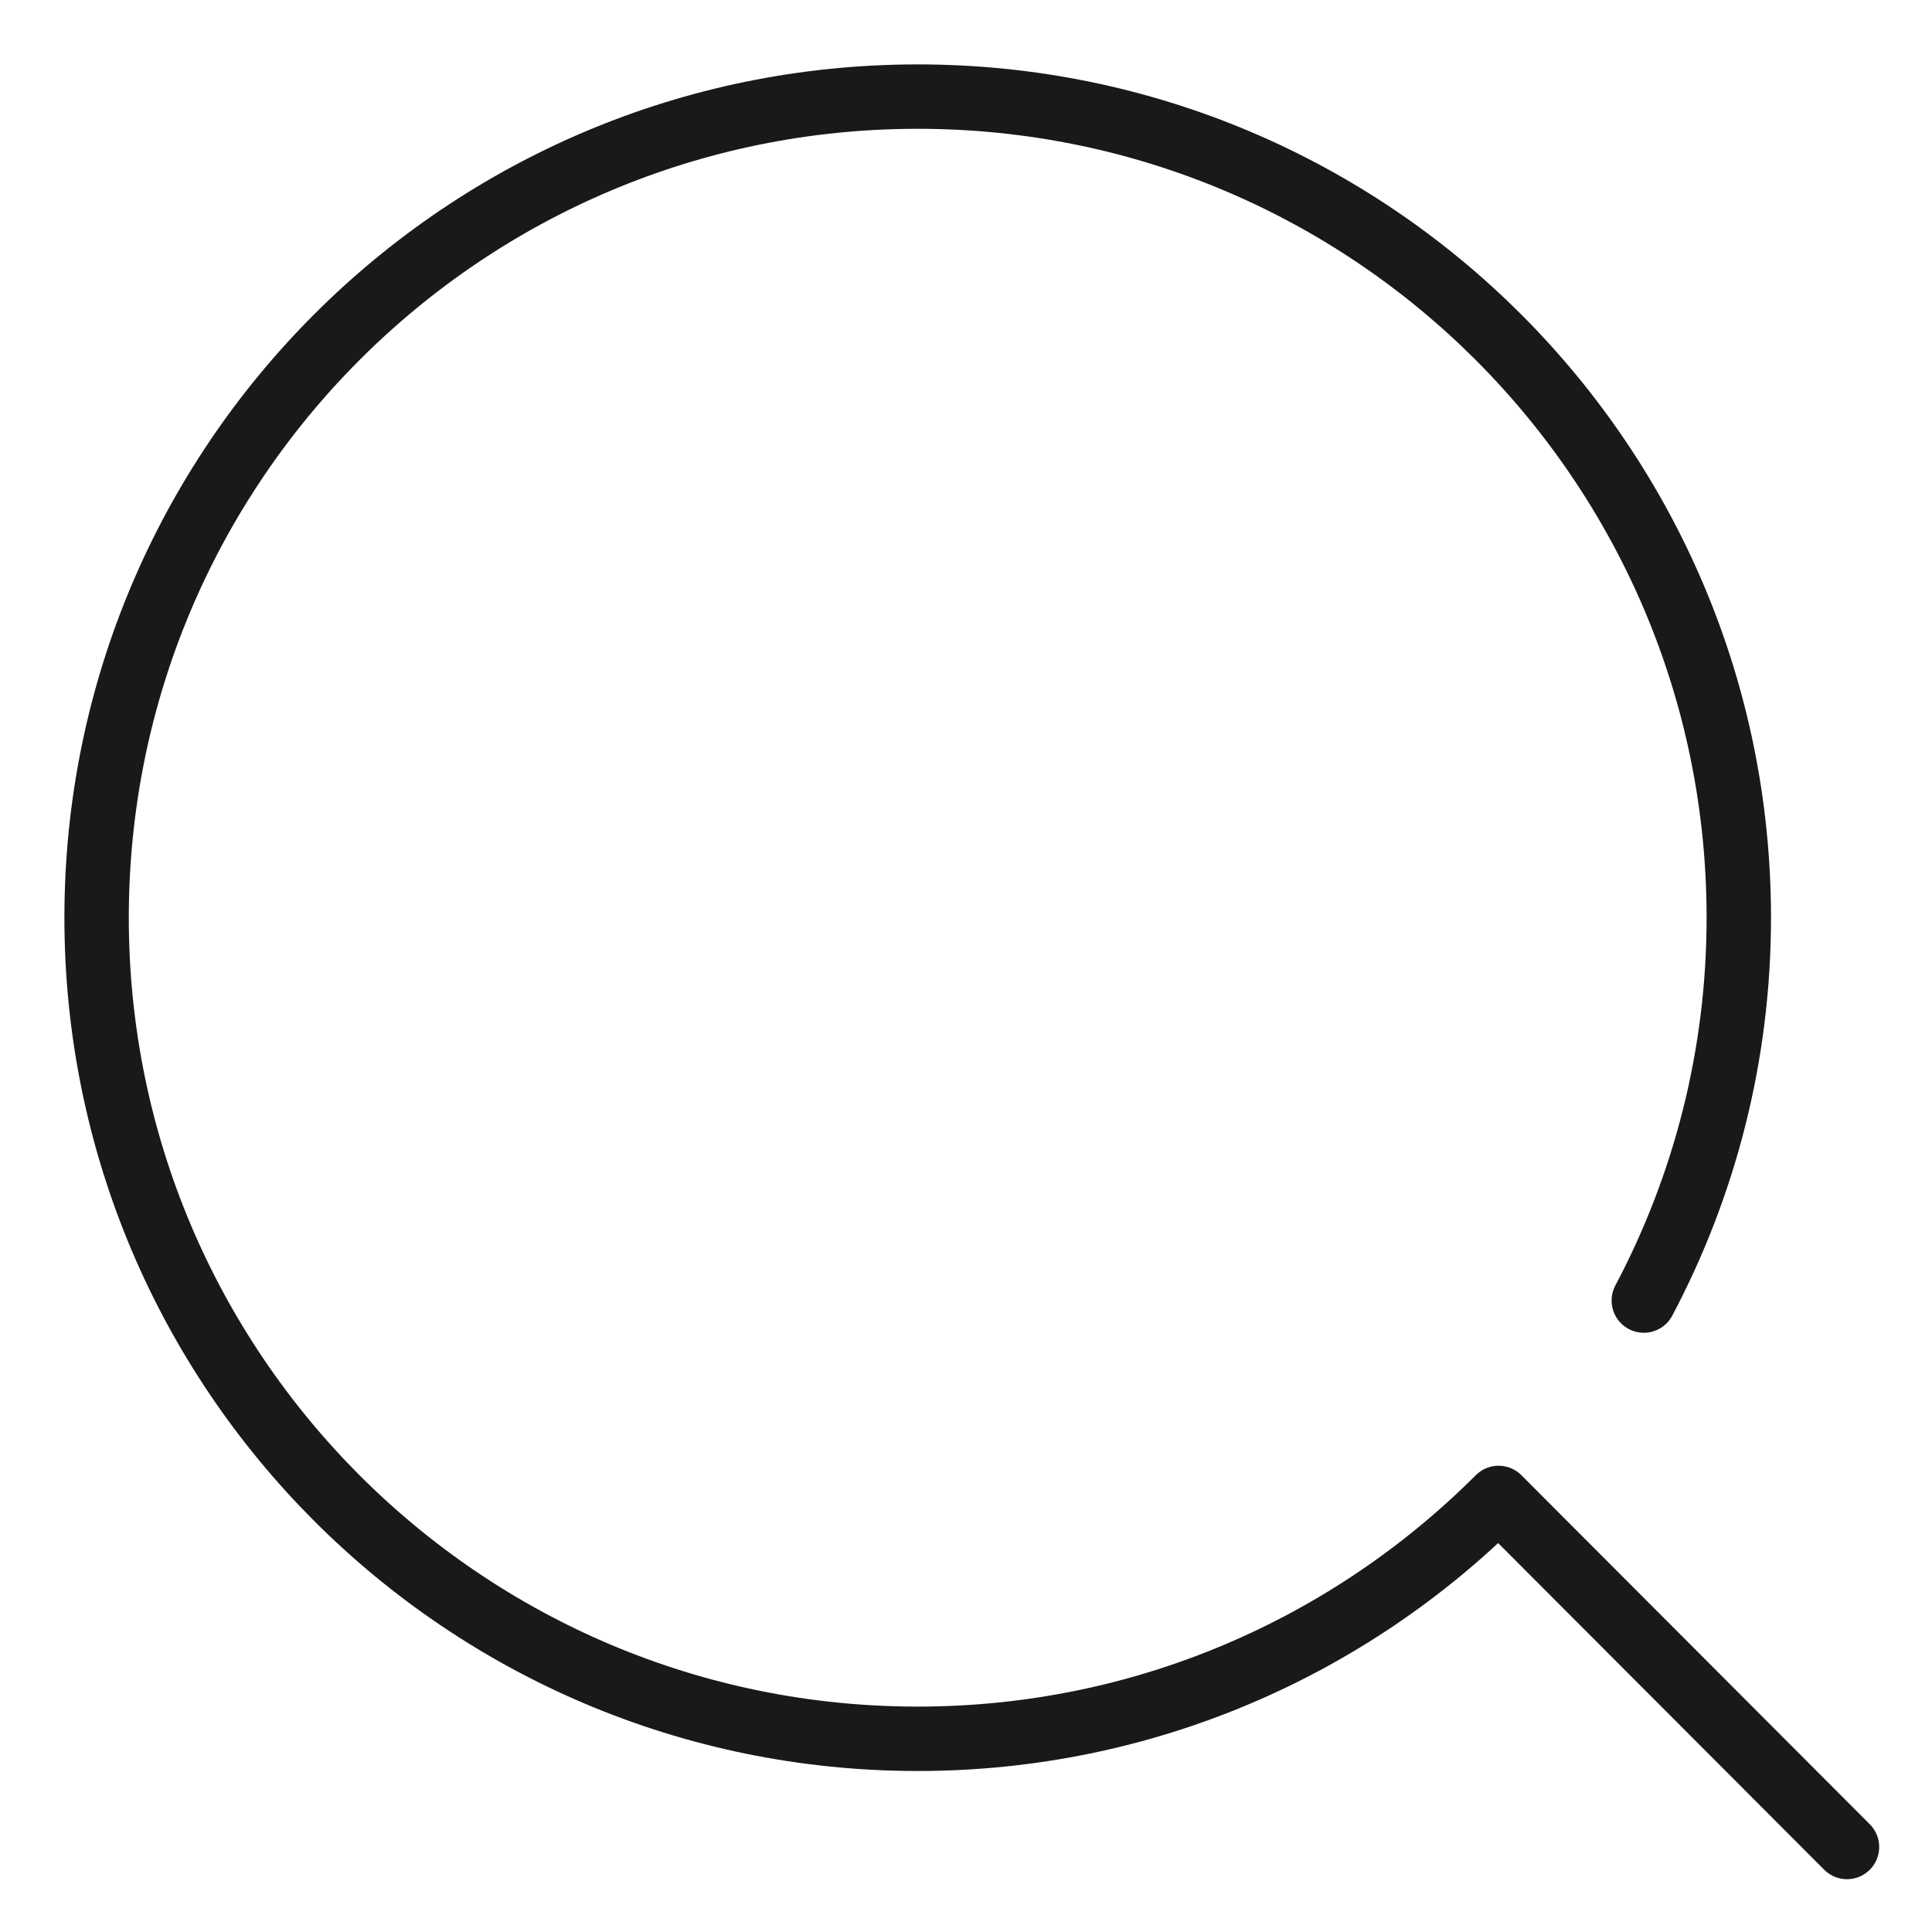 <svg width="60" height="60" viewBox="0 0 60 60" fill="none" xmlns="http://www.w3.org/2000/svg" xmlns:xlink="http://www.w3.org/1999/xlink">
	<desc>
			Created with Pixso.
	</desc>
	<defs>
		<clipPath id="clip160_20878">
			<rect id="组件搜索" width="60" height="60" fill="white" fill-opacity="0"/>
		</clipPath>
	</defs>
	<g clip-path="url(#clip160_20878)">
		<path id="path1" d="M1.88 29.97C1.88 25.58 1.86 21.18 1.88 16.79C1.87 14.66 2.13 12.55 2.66 10.49C3.81 6.12 6.65 3.54 11 2.53C13.19 2.06 15.42 1.84 17.65 1.87C26.08 1.87 34.5 1.87 42.93 1.87C45.06 1.86 47.18 2.1 49.25 2.6C53.74 3.7 56.43 6.54 57.46 11.01C57.92 13.13 58.14 15.29 58.12 17.45C58.12 25.97 58.12 34.48 58.12 43C58.13 45.11 57.89 47.21 57.4 49.26C56.3 53.75 53.44 56.43 48.97 57.46C46.78 57.93 44.55 58.15 42.32 58.12C33.93 58.12 25.54 58.12 17.15 58.12C15 58.13 12.86 57.89 10.78 57.4C6.27 56.3 3.56 53.45 2.54 48.95C2.01 46.67 1.88 44.38 1.88 42.07C1.88 38.04 1.88 34 1.88 29.97Z" fill="#FFFFFF" fill-opacity="0" fill-rule="nonzero"/>
		<path id="path1" d="M1.88 16.79C1.87 14.66 2.13 12.55 2.66 10.49C3.81 6.12 6.65 3.54 11 2.53C13.19 2.06 15.42 1.84 17.65 1.87C26.08 1.87 34.5 1.87 42.93 1.87C45.06 1.86 47.18 2.1 49.25 2.6C53.74 3.7 56.43 6.54 57.46 11.01C57.92 13.13 58.14 15.29 58.12 17.45C58.12 25.97 58.12 34.48 58.12 43C58.13 45.11 57.89 47.21 57.4 49.26C56.3 53.75 53.44 56.43 48.97 57.46C46.78 57.93 44.55 58.15 42.32 58.12C33.93 58.12 25.54 58.12 17.15 58.12C15 58.13 12.86 57.89 10.78 57.4C6.27 56.3 3.56 53.45 2.54 48.95C2.01 46.67 1.88 44.38 1.88 42.07C1.88 38.04 1.88 34 1.88 29.97C1.88 25.58 1.86 21.18 1.88 16.79Z" stroke="#FFFFFF" stroke-opacity="0" stroke-width="1"/>
		<path id="path2" d="M1.88 29.97C1.88 25.58 1.86 21.18 1.88 16.79C1.87 14.66 2.13 12.55 2.66 10.49C3.81 6.12 6.65 3.54 11 2.53C13.19 2.06 15.42 1.84 17.65 1.87C26.08 1.87 34.5 1.87 42.93 1.87C45.06 1.86 47.18 2.1 49.25 2.6C53.74 3.7 56.43 6.54 57.46 11.01C57.92 13.13 58.14 15.29 58.12 17.45C58.12 25.97 58.12 34.48 58.12 43C58.13 45.11 57.89 47.21 57.4 49.26C56.3 53.75 53.44 56.43 48.97 57.46C46.78 57.93 44.55 58.15 42.32 58.12C33.93 58.12 25.54 58.12 17.15 58.12C15 58.13 12.86 57.89 10.78 57.4C6.27 56.3 3.56 53.45 2.54 48.95C2.01 46.67 1.88 44.38 1.88 42.07C1.88 38.04 1.88 34 1.88 29.97Z" fill="#000000" fill-opacity="0" fill-rule="nonzero"/>
		<path id="path2" d="M1.88 16.79C1.87 14.66 2.13 12.55 2.66 10.49C3.81 6.12 6.65 3.54 11 2.53C13.19 2.06 15.42 1.84 17.65 1.87C26.08 1.87 34.5 1.87 42.93 1.87C45.06 1.86 47.18 2.1 49.25 2.6C53.74 3.7 56.43 6.54 57.46 11.01C57.92 13.13 58.14 15.29 58.12 17.45C58.12 25.97 58.12 34.48 58.12 43C58.13 45.11 57.89 47.21 57.4 49.26C56.3 53.75 53.44 56.43 48.97 57.46C46.78 57.93 44.55 58.15 42.32 58.12C33.93 58.12 25.54 58.12 17.15 58.12C15 58.13 12.86 57.89 10.78 57.4C6.27 56.3 3.56 53.45 2.54 48.95C2.01 46.67 1.88 44.38 1.88 42.07C1.88 38.04 1.88 34 1.88 29.97C1.88 25.58 1.86 21.18 1.88 16.79Z" stroke="#FFFFFF" stroke-opacity="0" stroke-width="1"/>
		<circle id="path3" cx="30" cy="30" r="30" fill="#FFFFFF" fill-opacity="0"/>
		<circle id="path3" cx="30" cy="30" r="30" stroke="#000000" stroke-opacity="0" stroke-width="1"/>
		<path id="path4" d="M51.93 40.83L51.94 40.86C51.68 41.36 51.08 41.54 50.59 41.28C50.09 41.02 49.91 40.42 50.17 39.93L50.2 39.92L51.93 40.83ZM58.04 56.65L58.07 56.65C58.46 57.05 58.46 57.67 58.07 58.07C57.67 58.46 57.05 58.46 56.65 58.07L56.65 58.04L58.04 56.65Z" fill="#000000" fill-opacity="0" fill-rule="nonzero"/>
		<path id="path4" d="M51.05 40.39C52.93 36.84 54 32.79 54 28.5C54 14.41 42.58 3 28.5 3C14.41 3 3 14.41 3 28.5C3 42.58 14.41 54 28.5 54C35.54 54 41.92 51.14 46.54 46.52L57.36 57.36" stroke="#191919" stroke-opacity="1" stroke-width="2" stroke-linejoin="round" stroke-linecap="round"/>
		<path id="path5" d="M28.37 3C42.39 3 53.75 14.36 53.75 28.37C53.75 31.92 53.02 35.36 51.63 38.54C51.46 38.92 51.02 39.09 50.64 38.92C50.26 38.76 50.09 38.32 50.25 37.94C51.56 34.95 52.25 31.71 52.25 28.37C52.25 15.18 41.56 4.5 28.37 4.5C15.18 4.5 4.5 15.18 4.5 28.37C4.5 41.56 15.18 52.25 28.37 52.25C34.79 52.25 40.81 49.7 45.26 45.24C45.56 44.95 46.03 44.95 46.33 45.24L56.78 55.72C57.07 56.01 57.07 56.48 56.77 56.78C56.48 57.07 56.01 57.07 55.71 56.77L45.78 46.83C41.35 50.96 35.47 53.51 29.3 53.73L28.37 53.75C14.36 53.75 3 42.39 3 28.37C3 14.36 14.36 3 28.37 3Z" fill="#FFFFFF" fill-opacity="0" fill-rule="nonzero"/>
		<path id="path5" d="M53.75 28.37C53.75 31.92 53.02 35.36 51.63 38.54C51.46 38.92 51.02 39.09 50.64 38.92C50.26 38.76 50.09 38.32 50.25 37.94C51.56 34.95 52.25 31.71 52.25 28.37C52.25 15.18 41.56 4.5 28.37 4.5C15.18 4.5 4.5 15.18 4.5 28.37C4.5 41.56 15.18 52.25 28.37 52.25C34.79 52.25 40.81 49.7 45.26 45.24C45.56 44.95 46.03 44.95 46.33 45.24L56.78 55.72C57.07 56.01 57.07 56.48 56.77 56.78C56.48 57.07 56.01 57.07 55.71 56.77L45.78 46.83C41.35 50.96 35.47 53.51 29.3 53.73L28.37 53.75C14.36 53.75 3 42.39 3 28.37C3 14.36 14.36 3 28.37 3C42.39 3 53.75 14.36 53.75 28.37Z" stroke="#FFFFFF" stroke-opacity="0" stroke-width="1" stroke-linejoin="round"/>
	</g>
</svg>

